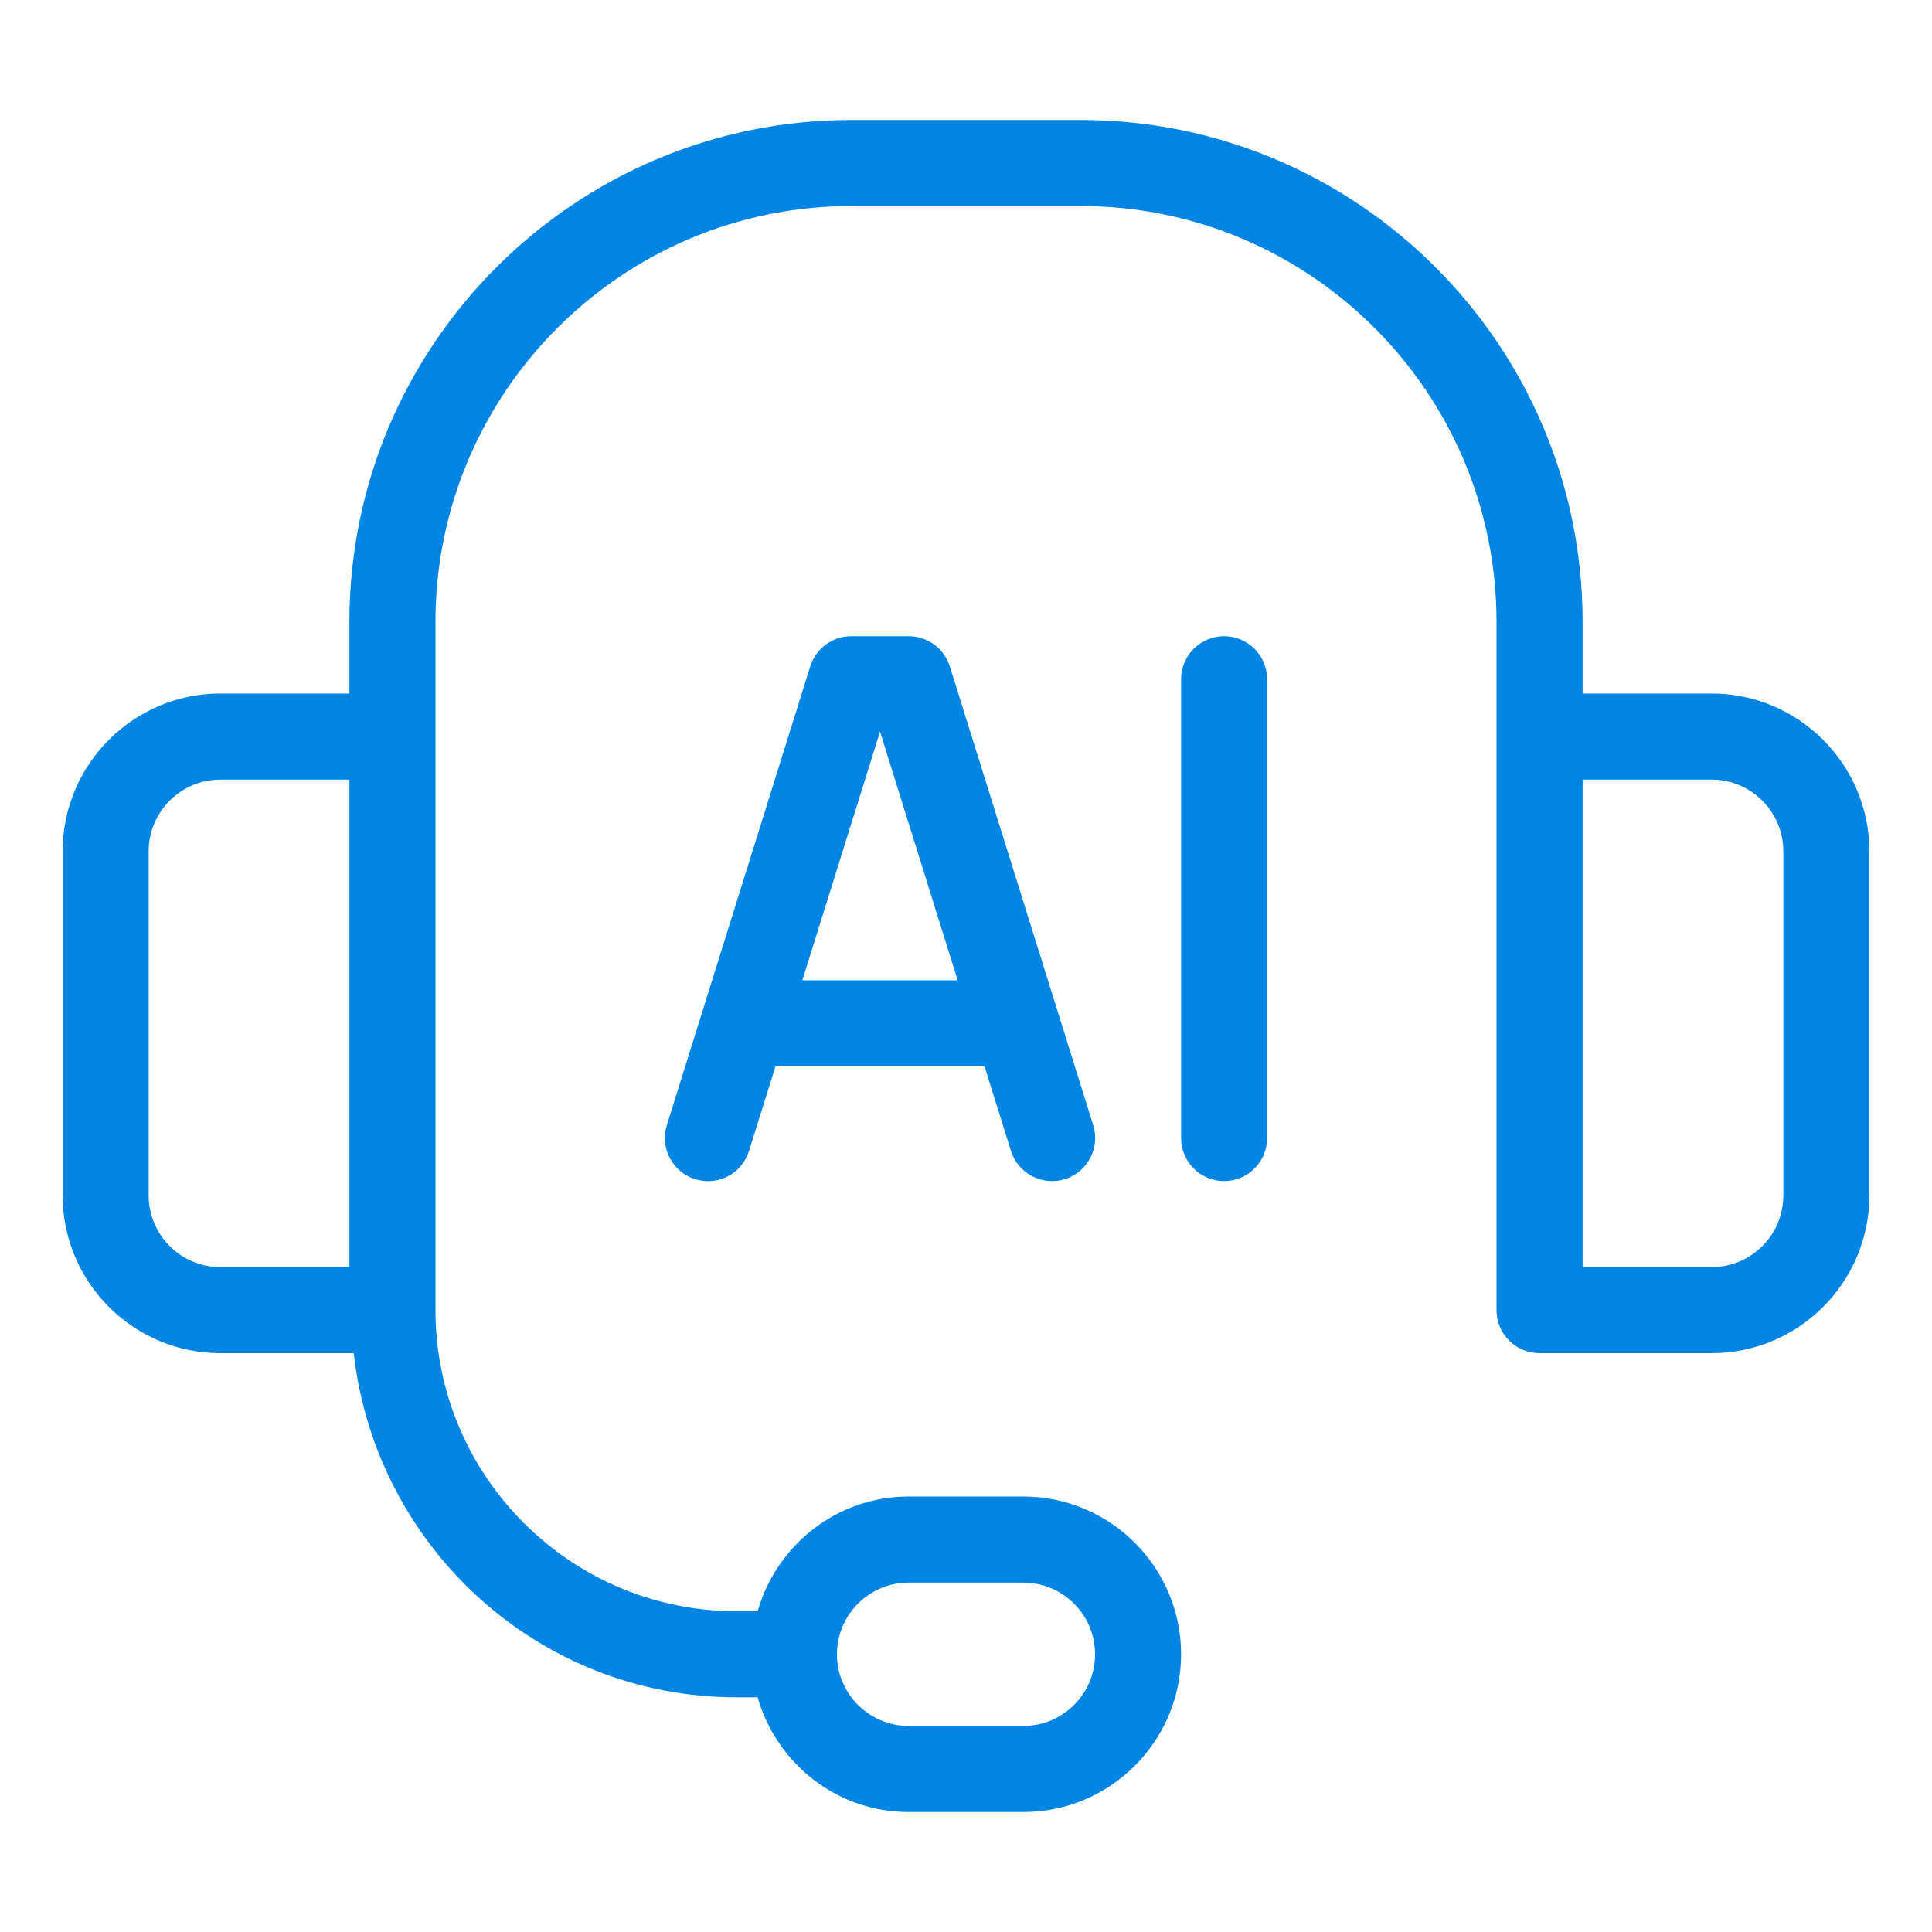 <svg width="40" height="40" viewBox="0 0 40 40" fill="none" xmlns="http://www.w3.org/2000/svg">
<path d="M35.438 14.359H32.766V12.875C32.766 7.145 28.104 2.484 22.375 2.484H17.625C11.896 2.484 7.234 7.145 7.234 12.875V14.359H4.562C2.763 14.359 1.297 15.824 1.297 17.625V24.75C1.297 26.551 2.763 28.016 4.562 28.016H7.324C7.774 32.012 11.134 35.141 15.25 35.141H15.686C16.077 36.507 17.323 37.516 18.812 37.516H21.188C22.987 37.516 24.453 36.051 24.453 34.25C24.453 32.449 22.987 30.984 21.188 30.984H18.812C17.323 30.984 16.077 31.993 15.686 33.359H15.25C11.813 33.359 9.016 30.562 9.016 27.125V12.875C9.016 8.127 12.877 4.266 17.625 4.266H22.375C27.123 4.266 30.984 8.127 30.984 12.875V27.125C30.984 27.617 31.383 28.016 31.875 28.016H35.438C37.237 28.016 38.703 26.551 38.703 24.75V17.625C38.703 15.824 37.237 14.359 35.438 14.359ZM18.812 32.766H21.188C22.006 32.766 22.672 33.431 22.672 34.25C22.672 35.069 22.006 35.734 21.188 35.734H18.812C17.994 35.734 17.328 35.069 17.328 34.25C17.328 33.431 17.994 32.766 18.812 32.766ZM3.078 24.75V17.625C3.078 16.806 3.744 16.141 4.562 16.141H7.234V26.234H4.562C3.744 26.234 3.078 25.569 3.078 24.75ZM36.922 24.75C36.922 25.569 36.256 26.234 35.438 26.234H32.766V16.141H35.438C36.256 16.141 36.922 16.806 36.922 17.625V24.75Z" fill="#0085E5"/>
<path d="M18.814 13.172H17.626C17.236 13.172 16.893 13.425 16.775 13.797L13.806 23.297C13.66 23.767 13.922 24.266 14.391 24.413C14.871 24.562 15.36 24.298 15.508 23.828L16.055 22.078H20.384L20.931 23.828C21.052 24.21 21.402 24.453 21.782 24.453C21.87 24.453 21.959 24.44 22.049 24.413C22.517 24.266 22.78 23.767 22.634 23.297L19.665 13.797C19.547 13.425 19.203 13.172 18.814 13.172ZM16.611 20.297L18.22 15.148L19.828 20.297H16.611Z" fill="#0085E5"/>
<path d="M25.344 13.172C24.852 13.172 24.453 13.571 24.453 14.062V23.562C24.453 24.054 24.852 24.453 25.344 24.453C25.835 24.453 26.234 24.054 26.234 23.562V14.062C26.234 13.571 25.835 13.172 25.344 13.172Z" fill="#0085E5"/>
</svg>
